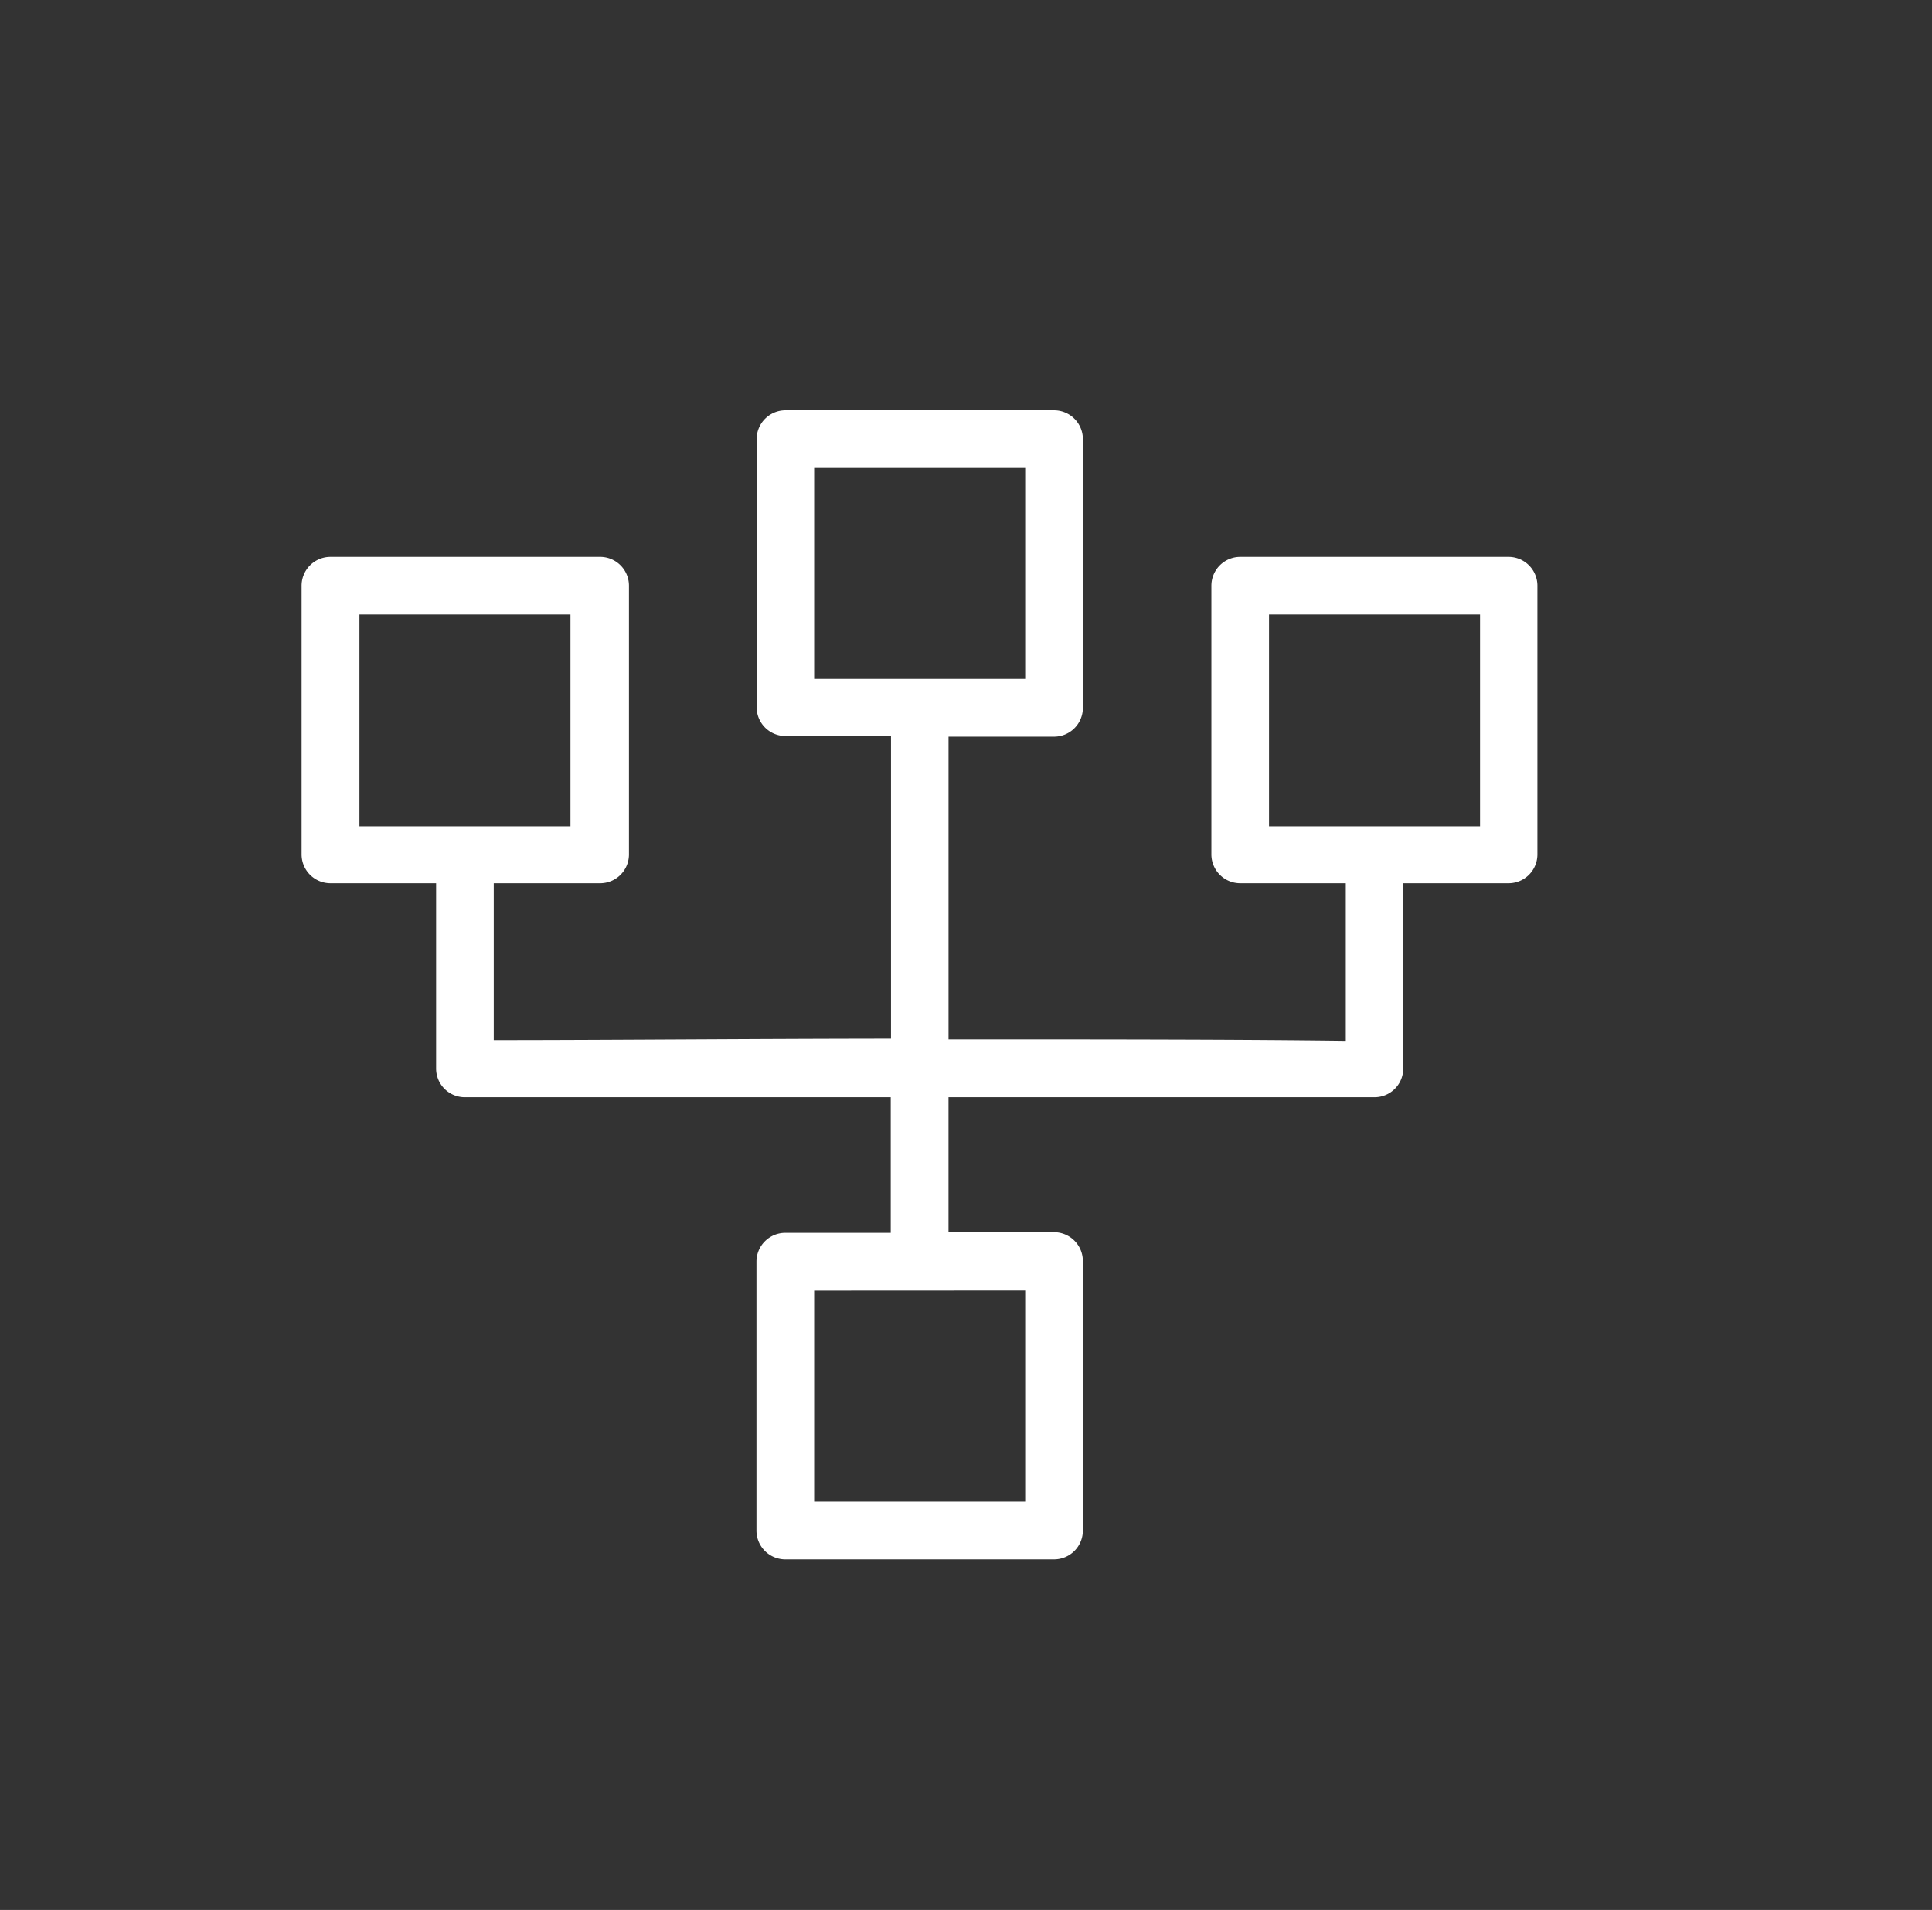 <svg xmlns="http://www.w3.org/2000/svg" width="89" height="88" viewBox="0 0 89 88">
  <rect x="0" y="0" width="89" height="88" fill="#333333" stroke="none"/>
  <g id="Layer_2" data-name="Layer 2" transform="translate(0.338 -0.232)">
    <g id="Layer_1" data-name="Layer 1" transform="translate(0 0)">
      <path id="Path_2974" data-name="Path 2974" d="M18.46,46.352V33.974a1.329,1.329,0,0,1,1.329-1.329H32.175a1.329,1.329,0,0,1,1.366,1.329V46.352a1.329,1.329,0,0,1-1.329,1.329h-4.9v7.232c5.139,0,11.659-.059,18.3-.066V40.9h-4.86a1.329,1.329,0,0,1-1.329-1.3V27.219a1.329,1.329,0,0,1,1.329-1.329H53.122a1.329,1.329,0,0,1,1.329,1.329V39.6a1.329,1.329,0,0,1-1.329,1.329h-4.86v13.95c6.689,0,13.267,0,18.3.066V47.681H61.7a1.329,1.329,0,0,1-1.329-1.329V33.974A1.329,1.329,0,0,1,61.7,32.645H74.076a1.329,1.329,0,0,1,1.314,1.329V46.352a1.329,1.329,0,0,1-1.329,1.329H69.208v8.575a1.322,1.322,0,0,1-1.336,1.285H48.261V63.76h4.86a1.329,1.329,0,0,1,1.329,1.329V77.5a1.329,1.329,0,0,1-1.329,1.336H40.743A1.329,1.329,0,0,1,39.414,77.5V65.118a1.329,1.329,0,0,1,1.329-1.329H45.6V57.541H25.993a1.322,1.322,0,0,1-1.336-1.314V47.681H19.789a1.329,1.329,0,0,1-1.329-1.329Zm23.612,20.1v9.721h9.721V66.447ZM63.026,35.3V45.06h9.721V35.3ZM42.072,28.548v9.721h9.721V28.548ZM21.125,35.3V45.06h9.721V35.3Z" transform="translate(-4.905 -6.754)" fill="#fff"/>
      <rect id="Rectangle_3531" data-name="Rectangle 3531" width="89" height="88" transform="translate(-0.338 0.232)" fill="none"/>
    </g>
  </g>
</svg>
